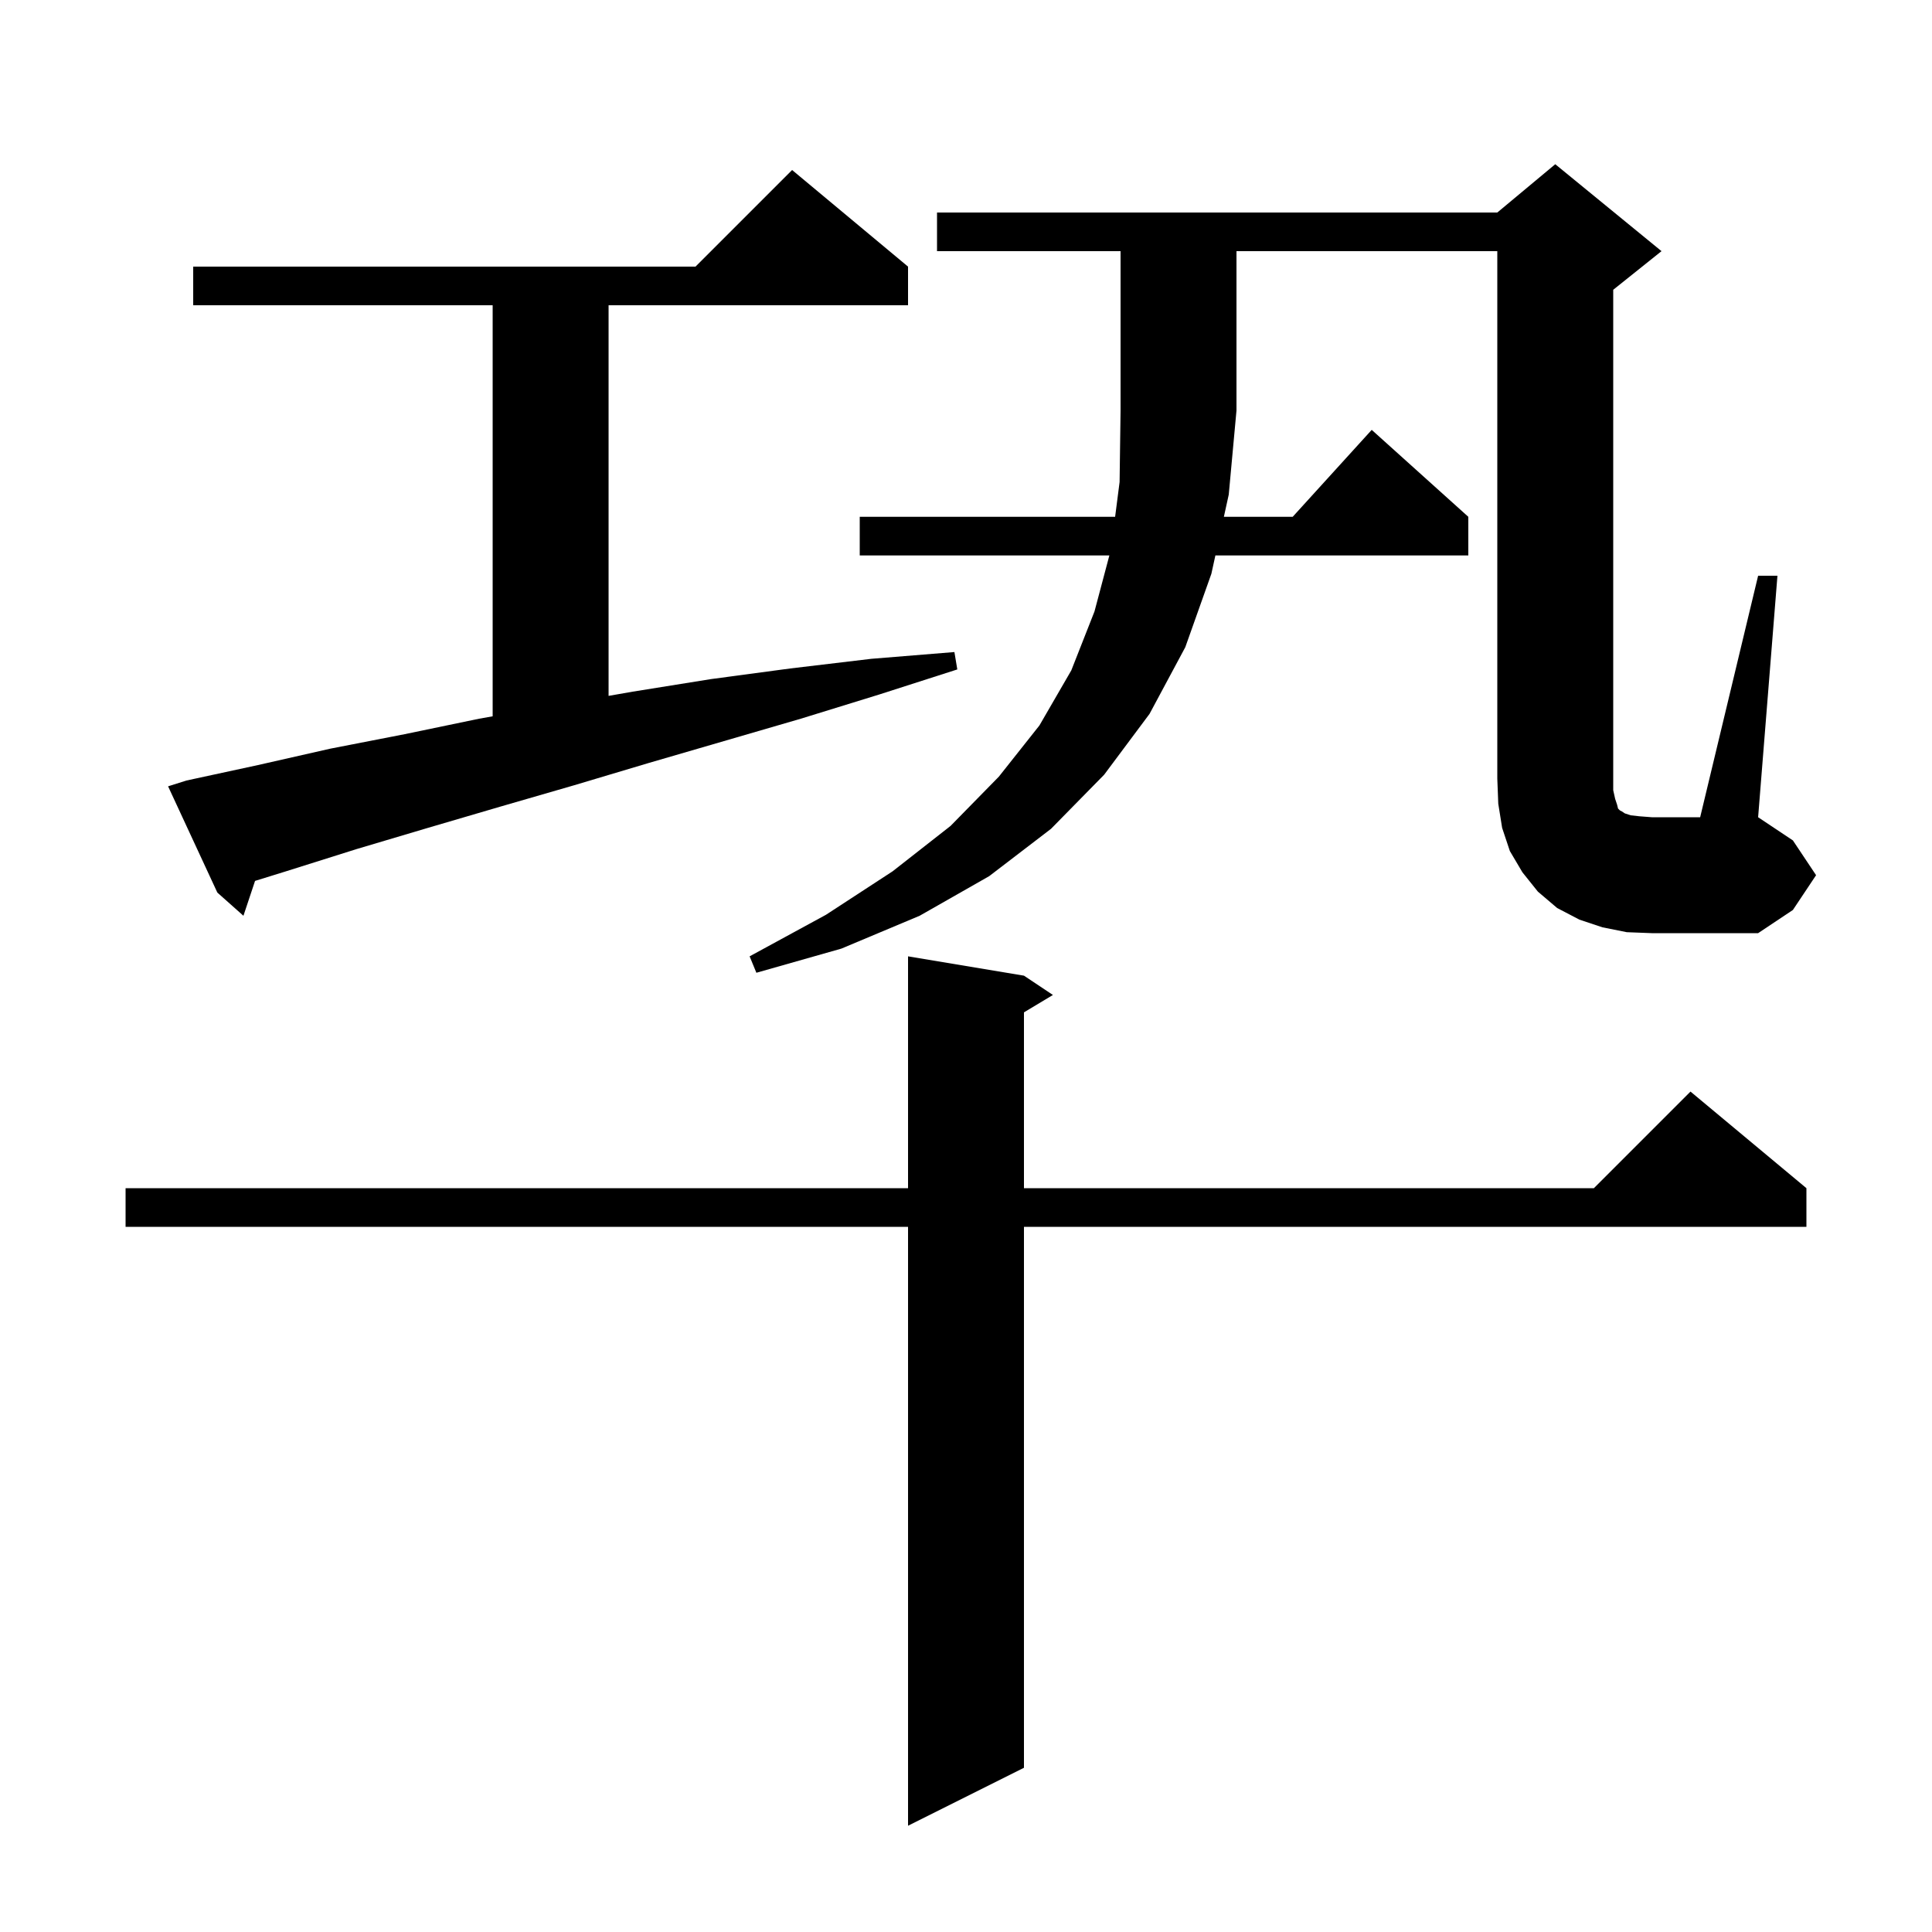 <svg xmlns="http://www.w3.org/2000/svg" xmlns:xlink="http://www.w3.org/1999/xlink" version="1.1" baseProfile="full" viewBox="0 0 200 200" width="200" height="200"><g fill="currentColor"><path d="M 106.0 101.0 L 109.0 103.0 L 106.0 104.8 L 106.0 123.0 L 165.0 123.0 L 175.0 113.0 L 187.0 123.0 L 187.0 127.0 L 106.0 127.0 L 106.0 183.0 L 94.0 189.0 L 94.0 127.0 L 13.0 127.0 L 13.0 123.0 L 94.0 123.0 L 94.0 99.0 Z M 97.0 26.0 L 97.0 22.0 L 155.0 22.0 L 161.0 17.0 L 172.0 26.0 L 167.0 30.0 L 167.0 81.8 L 167.2 82.7 L 167.4 83.3 L 167.5 83.7 L 167.7 83.9 L 167.9 84.0 L 168.2 84.2 L 168.8 84.4 L 169.7 84.5 L 171.0 84.6 L 176.0 84.6 L 182.0 59.6 L 184.0 59.6 L 182.0 84.6 L 185.6 87.0 L 188.0 90.6 L 185.6 94.2 L 182.0 96.6 L 171.0 96.6 L 168.4 96.5 L 165.9 96.0 L 163.5 95.2 L 161.2 94.0 L 159.2 92.3 L 157.6 90.3 L 156.3 88.1 L 155.5 85.7 L 155.1 83.2 L 155.0 80.6 L 155.0 26.0 L 128.0 26.0 L 128.0 42.5 L 127.2 51.2 L 126.695 53.5 L 133.818 53.5 L 142.0 44.5 L 152.0 53.5 L 152.0 57.5 L 125.817 57.5 L 125.4 59.4 L 122.7 67.0 L 119.0 73.9 L 114.3 80.2 L 108.8 85.8 L 102.4 90.7 L 95.2 94.8 L 87.1 98.2 L 78.3 100.7 L 77.6 99.0 L 85.5 94.7 L 92.4 90.2 L 98.4 85.5 L 103.4 80.4 L 107.6 75.1 L 110.9 69.4 L 113.3 63.3 L 114.841 57.5 L 89.0 57.5 L 89.0 53.5 L 115.437 53.5 L 115.9 49.9 L 116.0 42.5 L 116.0 26.0 Z M 19.3 80.8 L 26.7 79.2 L 34.2 77.5 L 41.9 76.0 L 49.6 74.4 L 51.0 74.152 L 51.0 31.6 L 20.0 31.6 L 20.0 27.6 L 72.0 27.6 L 82.0 17.6 L 94.0 27.6 L 94.0 31.6 L 63.0 31.6 L 63.0 72.037 L 65.5 71.6 L 73.6 70.3 L 81.8 69.2 L 90.2 68.2 L 98.8 67.5 L 99.1 69.3 L 91.0 71.9 L 82.9 74.4 L 67.1 79.0 L 59.4 81.3 L 51.8 83.5 L 44.3 85.7 L 36.9 87.9 L 29.6 90.2 L 26.403 91.191 L 25.2 94.8 L 22.5 92.4 L 17.4 81.4 Z "/></g></svg>